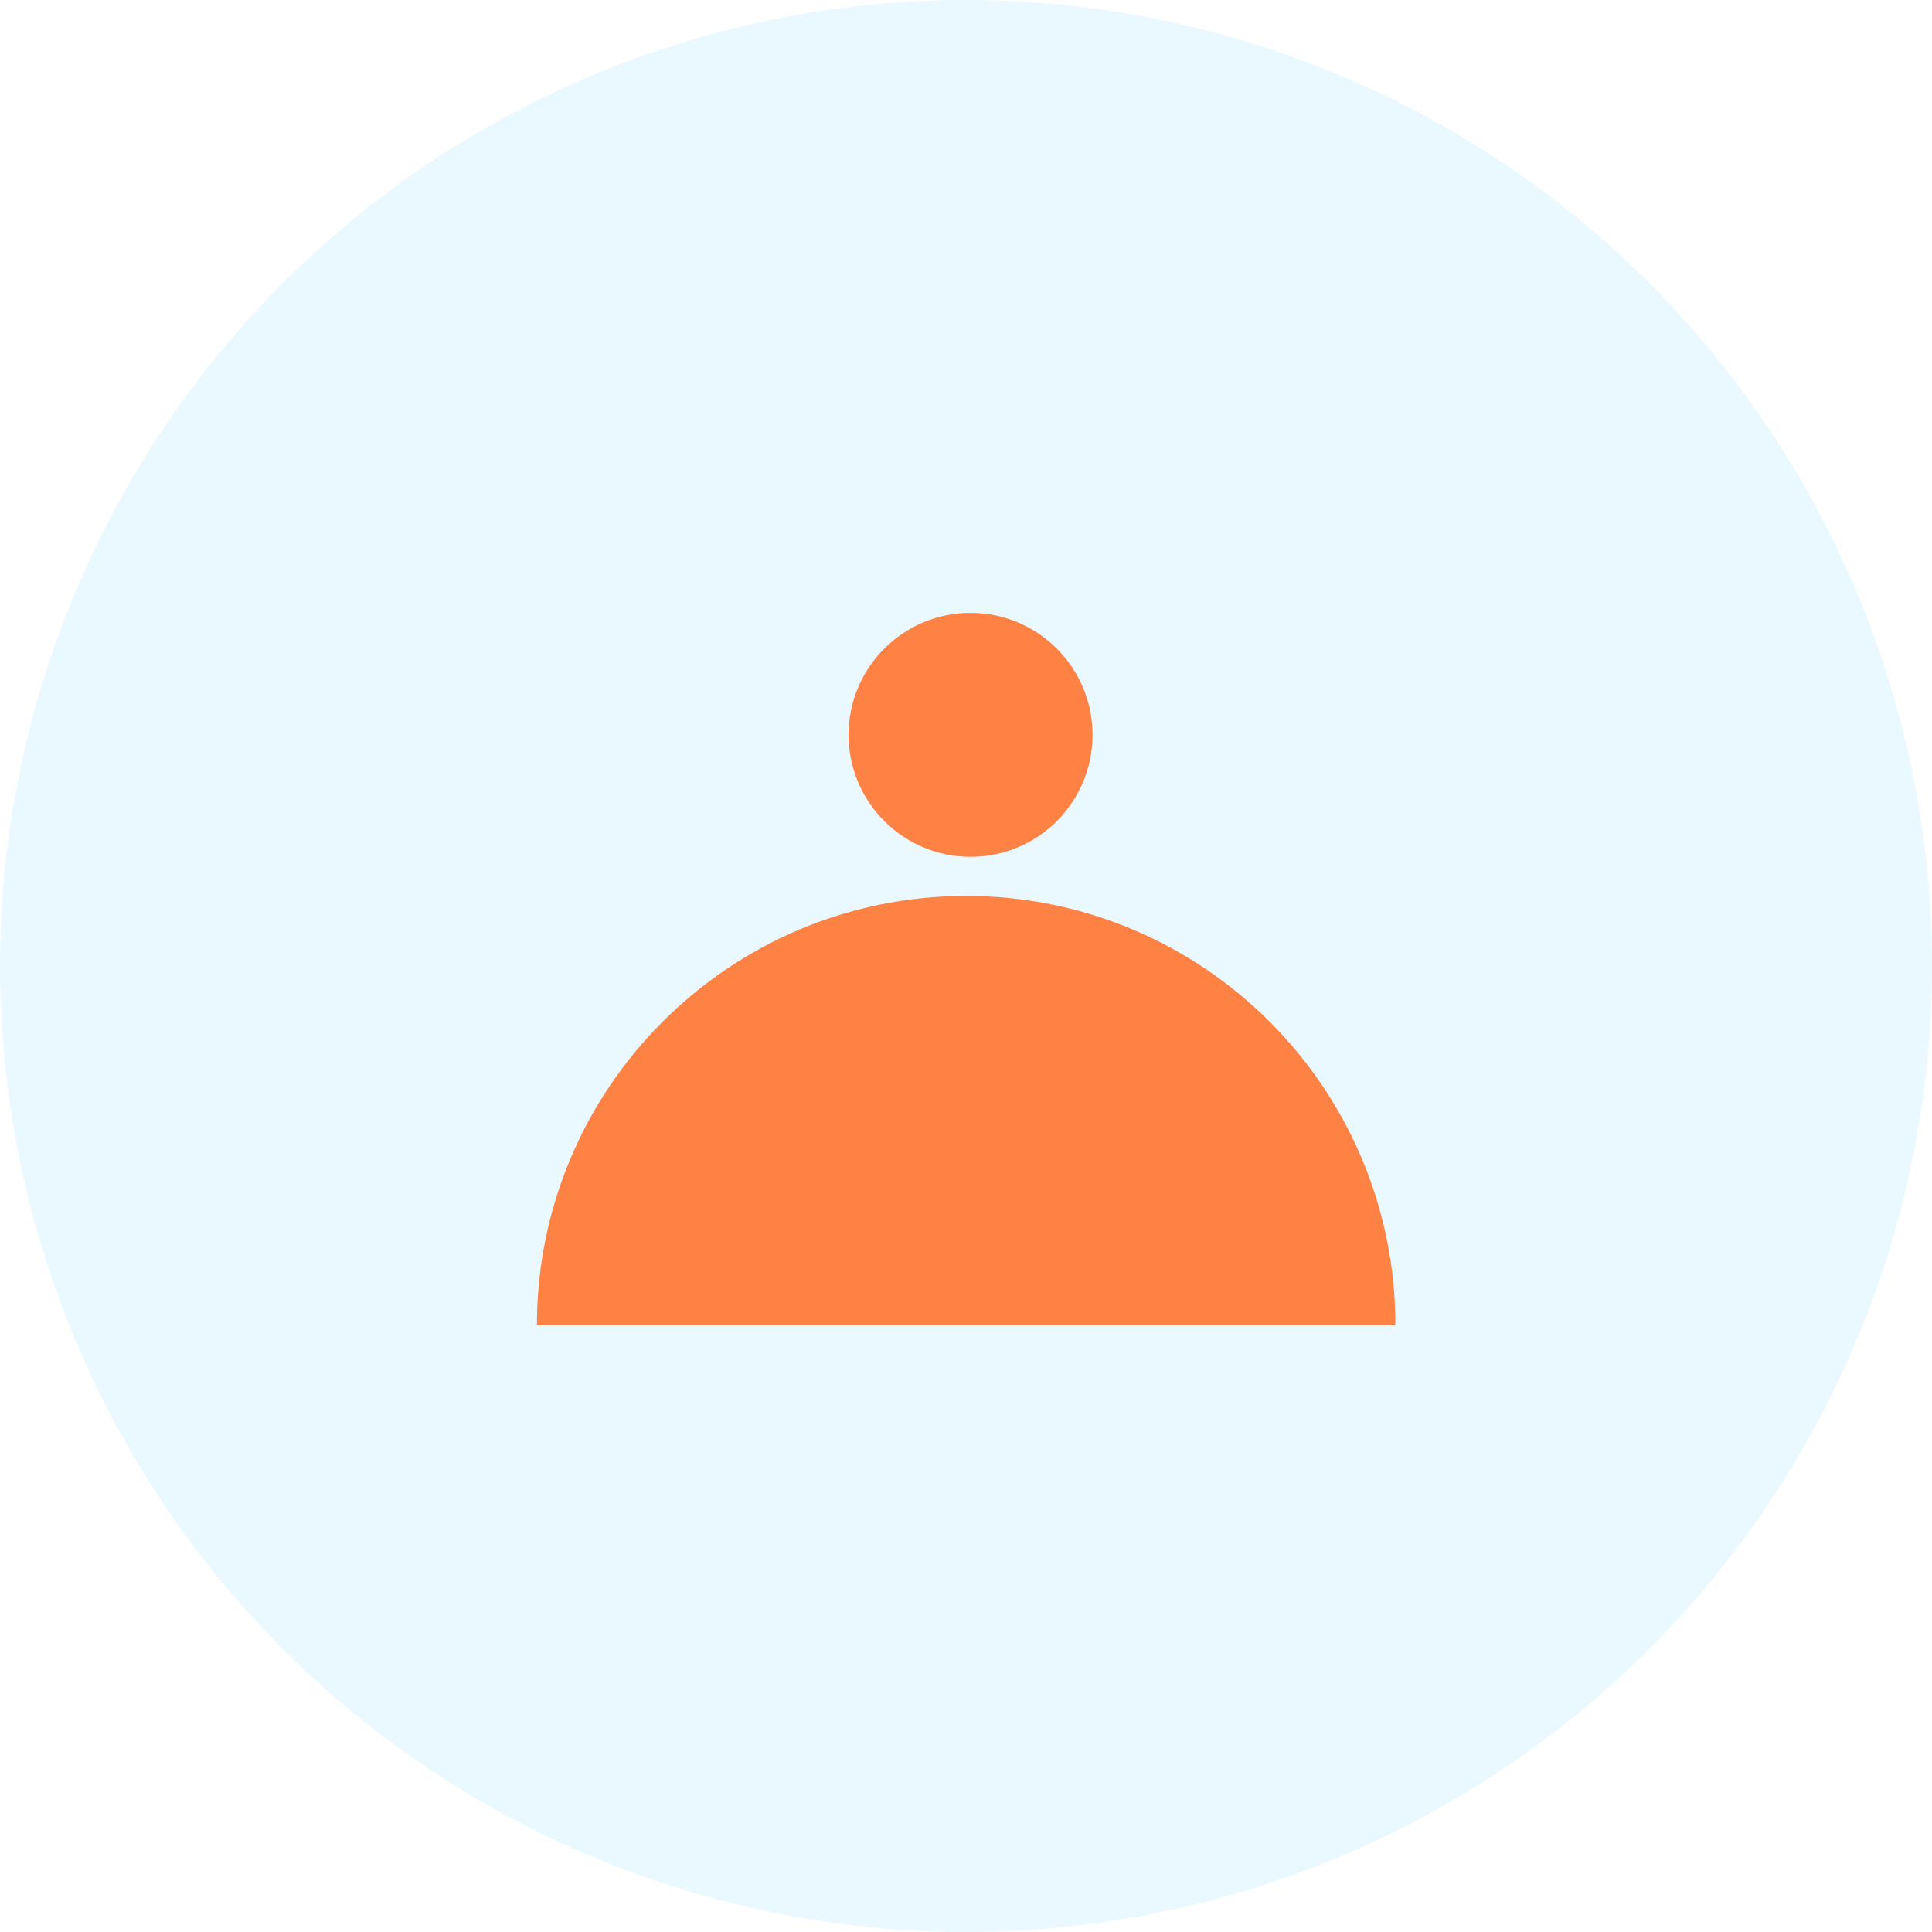 <svg width="156" height="156" viewBox="0 0 156 156" fill="none" xmlns="http://www.w3.org/2000/svg">
<circle opacity="0.2" cx="78" cy="78" r="78" fill="#92E4FF"/>
<path d="M112.657 107H43.353C43.353 87.863 58.876 72.341 78.013 72.341C97.149 72.341 112.672 87.863 112.672 107H112.657Z" fill="#FF8245"/>
<path d="M78.367 69.185C83.807 69.185 88.217 64.775 88.217 59.335C88.217 53.895 83.807 49.485 78.367 49.485C72.927 49.485 68.518 53.895 68.518 59.335C68.518 64.775 72.927 69.185 78.367 69.185Z" fill="#FF8245"/>
</svg>
